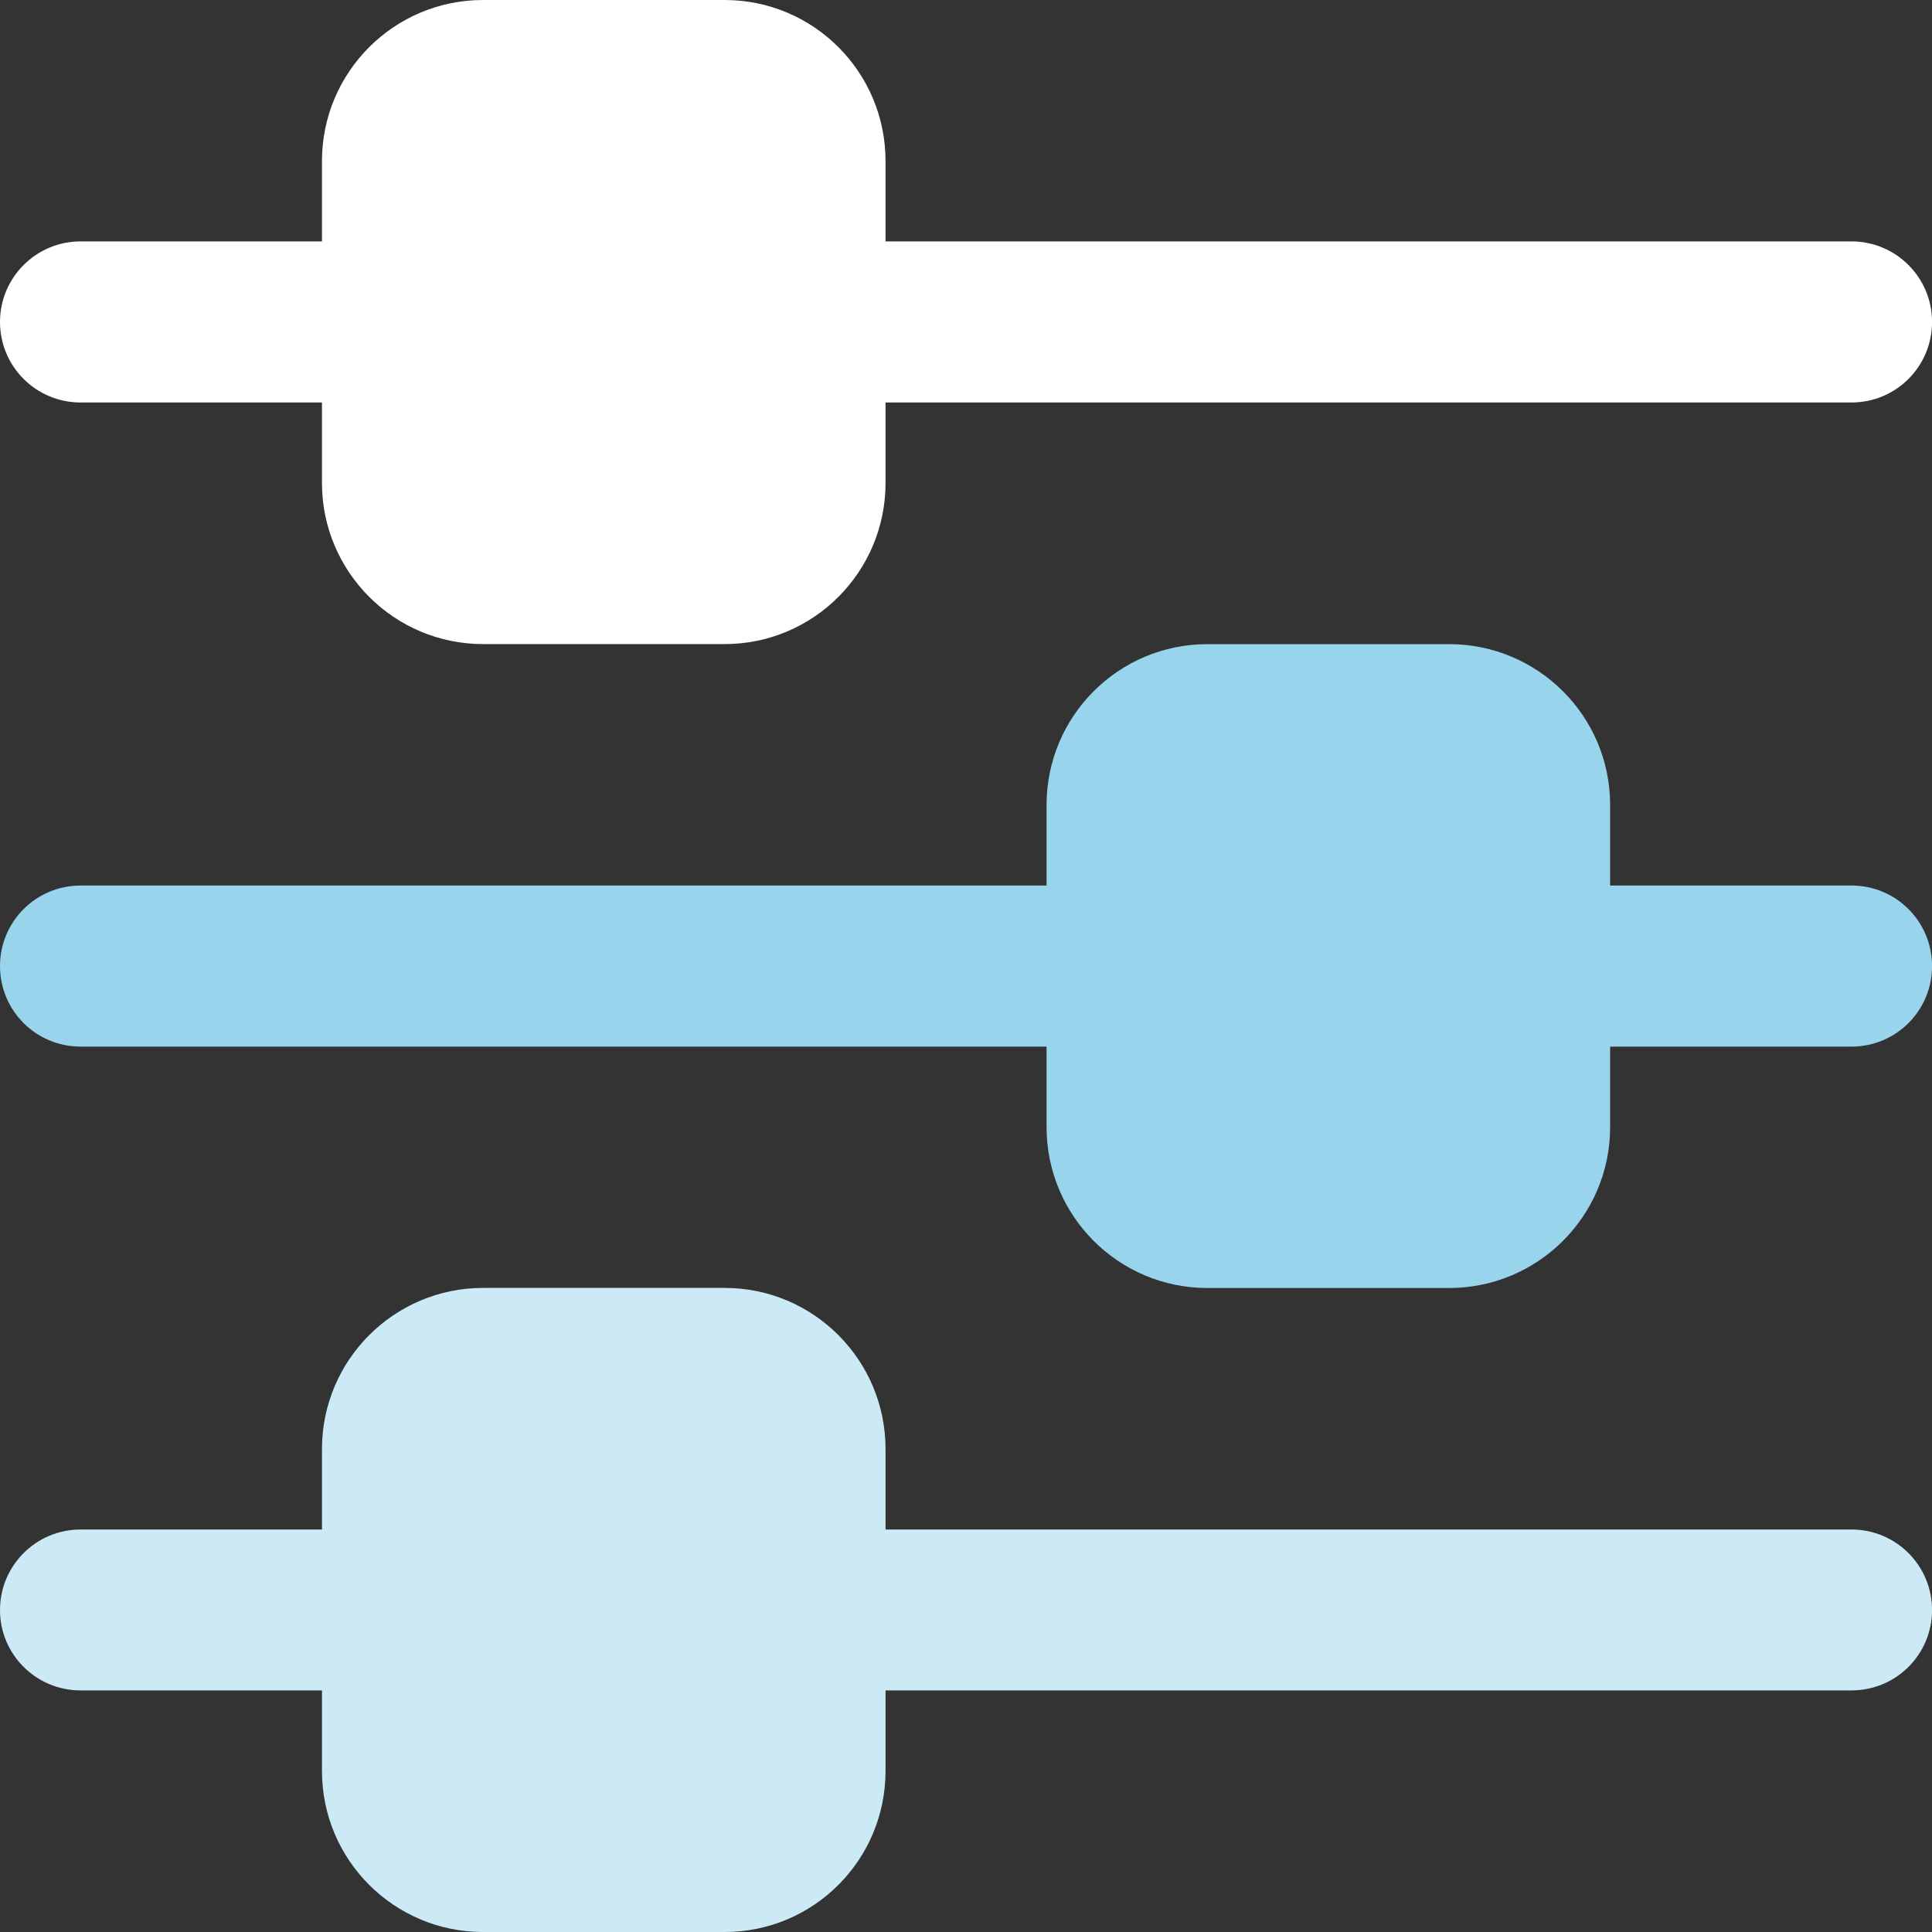 <svg width="40" height="40" viewBox="0 0 40 40" fill="none" xmlns="http://www.w3.org/2000/svg">
<rect x="0" y="0" width="40" height="40" fill="#333333" stroke="none"/>
<path d="M40.001 33.335C40.001 34.253 39.256 34.998 38.334 34.998H18.334V36.665C18.334 38.51 16.843 40 15.003 40H10.001C8.161 40 6.666 38.51 6.666 36.665V34.998H1.668C0.746 34.998 0 34.253 0 33.335C0 32.413 0.746 31.667 1.668 31.667H6.666V30C6.666 28.16 8.161 26.665 10.001 26.665H15.003C16.843 26.665 18.334 28.16 18.334 30V31.667H38.334C39.256 31.667 40.001 32.413 40.001 33.335Z" fill="#CCEAF6"/>
<path d="M40.001 20.001C40.001 20.924 39.256 21.669 38.334 21.669H33.336V23.336C33.336 25.176 31.841 26.667 30.001 26.667H24.999C23.159 26.667 21.668 25.176 21.668 23.336V21.669H1.668C0.746 21.669 0 20.924 0 20.001C0 19.079 0.746 18.334 1.668 18.334H21.668V16.666C21.668 14.826 23.159 13.336 24.999 13.336H30.001C31.841 13.336 33.336 14.826 33.336 16.666V18.334H38.334C39.256 18.334 40.001 19.079 40.001 20.001Z" fill="#99D4ED"/>
<path d="M0 6.665C0 5.747 0.746 4.998 1.668 4.998H6.666V3.335C6.666 1.491 8.161 0 10.001 0H15.003C16.843 0 18.334 1.491 18.334 3.335V4.998H38.334C39.256 4.998 40.001 5.747 40.001 6.665C40.001 7.588 39.256 8.333 38.334 8.333H18.334V10C18.334 11.84 16.843 13.335 15.003 13.335H10.001C8.161 13.335 6.666 11.84 6.666 10V8.333H1.668C0.746 8.333 0 7.588 0 6.665Z" fill="white"/>
</svg>
